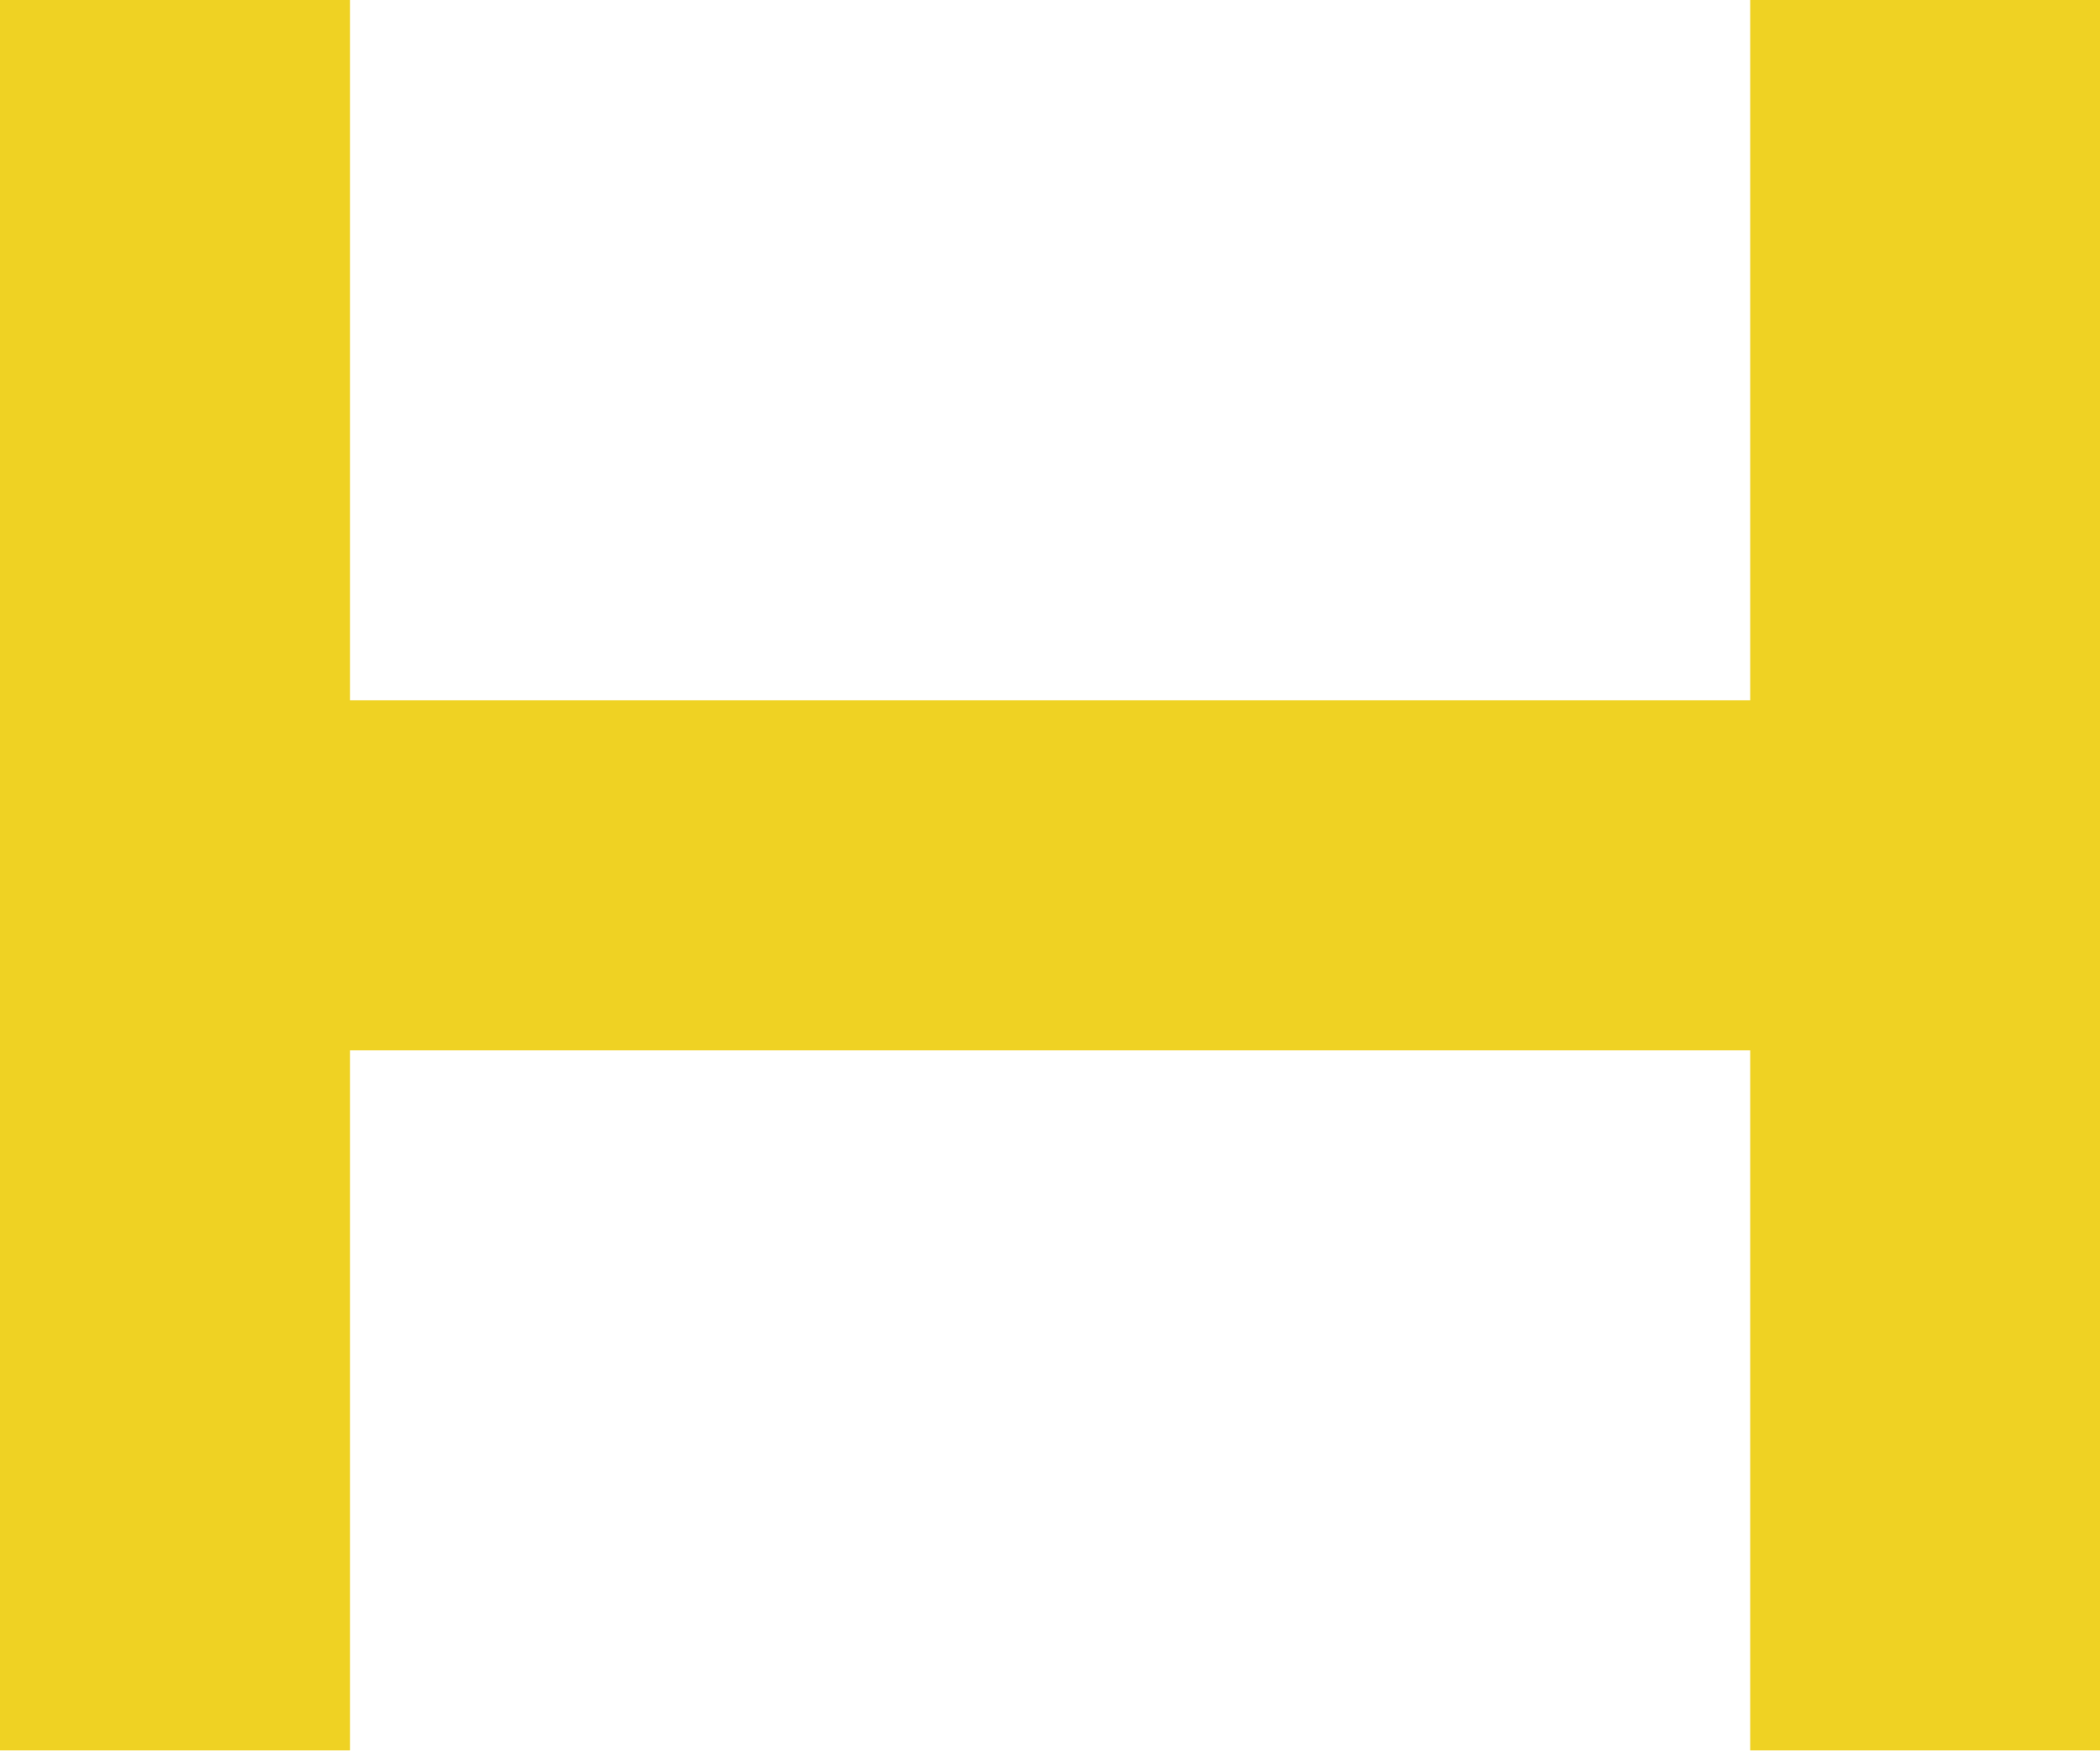 <svg xmlns="http://www.w3.org/2000/svg" viewBox="0 0 179.98 150"><defs><style>.cls-1{opacity:0.9;}.cls-2{fill:#edcd0b;}</style></defs><g id="レイヤー_2" data-name="レイヤー 2"><g id="top"><g class="cls-1"><path class="cls-2" d="M180,150V0H150V60H30V0H0V150H30V90H150v60Z"/></g></g></g></svg>